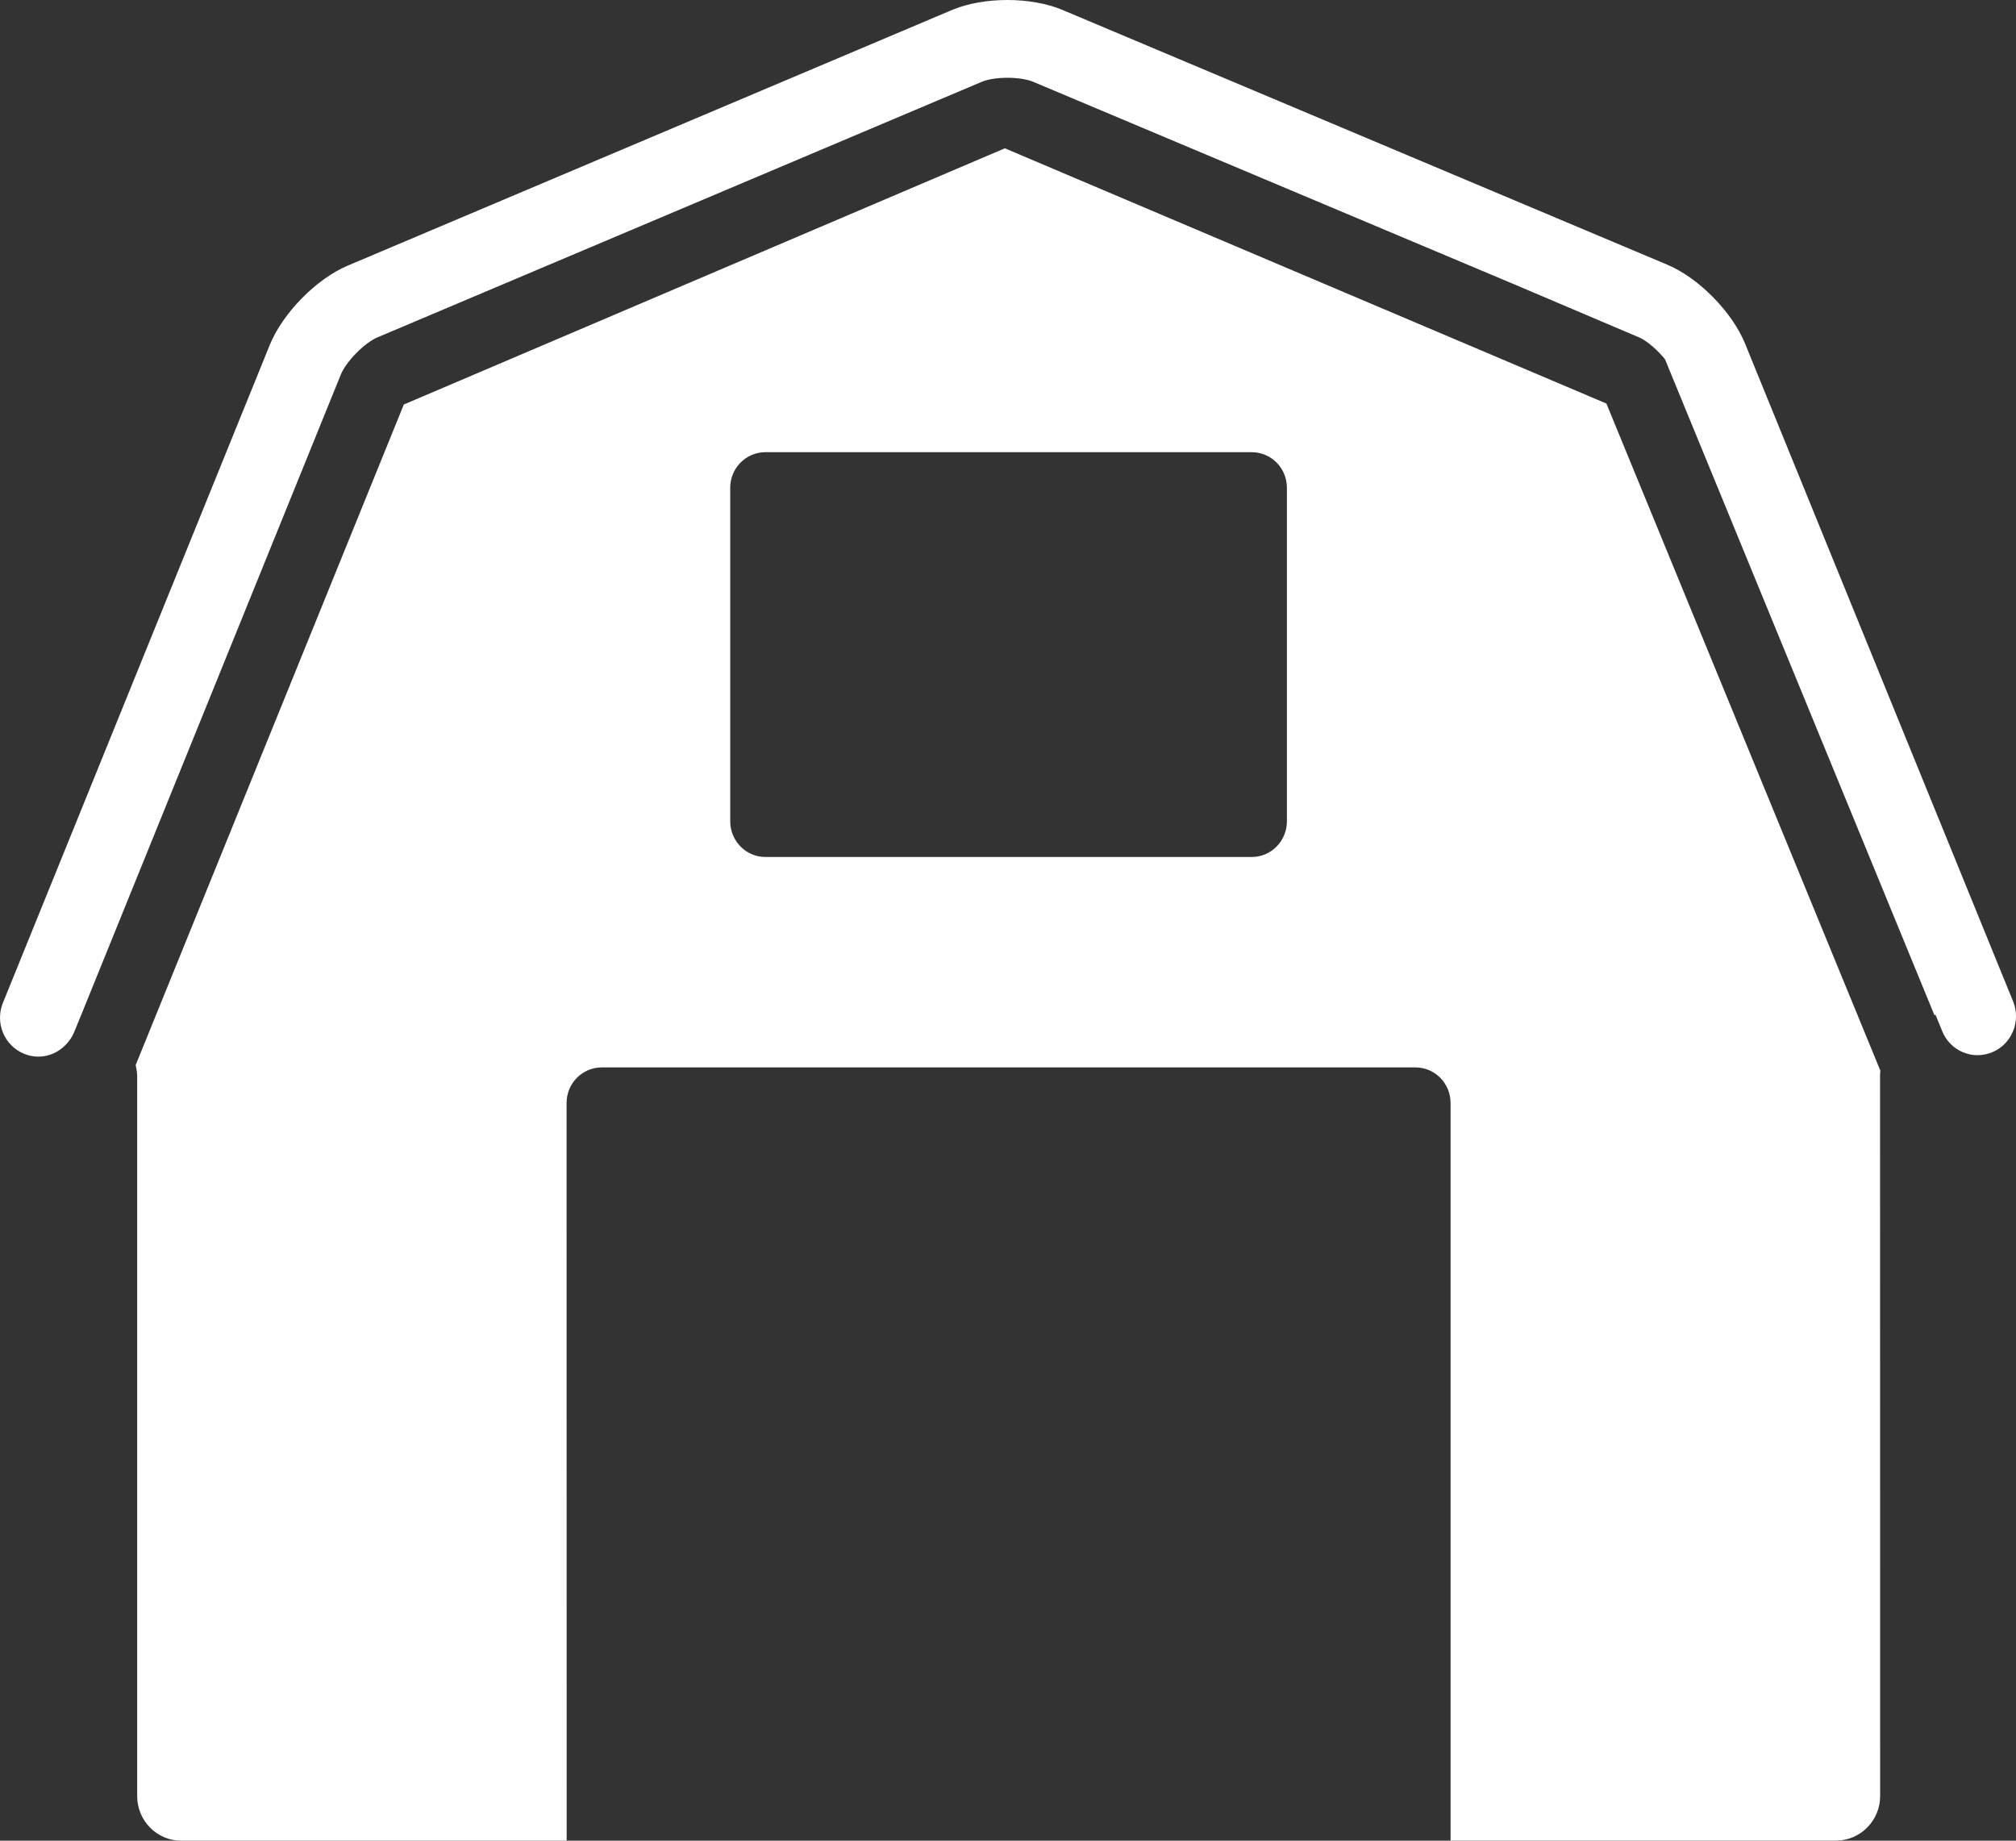 <?xml version="1.0" encoding="UTF-8"?>
<svg width="23px" height="21px" viewBox="0 0 23 21" version="1.1" xmlns="http://www.w3.org/2000/svg" xmlns:xlink="http://www.w3.org/1999/xlink">
    <rect x="0" y="0" width="23" height="21" fill="#333333" stroke="none"/>
    <!-- Generator: sketchtool 50.2 (55047) - http://www.bohemiancoding.com/sketch -->
    <title>4ADFF7AD-DEEC-41B5-8142-BD1D9BB4F9E1</title>
    <desc>Created with sketchtool.</desc>
    <defs></defs>
    <g id="Round-2" stroke="none" stroke-width="1" fill="none" fill-rule="evenodd">
        <g id="Homepage---HD" transform="translate(-620, -43)" fill="#FFFFFF">
            <g id="Group-11" transform="translate(620, 42)">
                <path d="M11.464,2.692 L4.607,5.615 L1.548,13.151 C1.557,13.194 1.565,13.237 1.565,13.28 L1.565,21.492 C1.565,21.771 1.79,22 2.066,22 L6.465,22 L6.464,13.584 C6.464,13.36 6.643,13.178 6.865,13.178 L16.148,13.178 C16.37,13.178 16.549,13.359 16.549,13.584 L16.549,21.999 L20.948,21.999 C21.223,21.999 21.45,21.771 21.45,21.492 L21.449,13.263 C21.449,13.247 21.452,13.231 21.453,13.216 L18.327,5.604 L11.464,2.692 Z M14.682,10.37 C14.682,10.594 14.503,10.777 14.282,10.777 L8.731,10.777 C8.51,10.777 8.331,10.594 8.331,10.37 L8.331,6.565 C8.331,6.341 8.51,6.159 8.731,6.159 L14.281,6.159 C14.503,6.159 14.682,6.341 14.682,6.565 L14.682,10.37 Z M22.967,12.424 C23.059,12.651 22.953,12.911 22.73,13.004 C22.504,13.099 22.249,12.99 22.158,12.764 L22.082,12.578 L22.069,12.581 L18.997,5.102 C18.995,5.099 18.992,5.097 18.992,5.094 C18.909,4.994 18.803,4.9 18.711,4.854 L17.283,4.247 L11.787,1.933 C11.64,1.872 11.345,1.872 11.199,1.934 L4.304,4.85 C4.158,4.912 3.948,5.126 3.888,5.274 L0.92,12.595 L0.844,12.78 C0.823,12.831 0.793,12.872 0.758,12.911 C0.675,13.002 0.56,13.055 0.438,13.055 C0.382,13.055 0.326,13.044 0.272,13.021 C0.048,12.928 -0.059,12.669 0.033,12.442 L3.077,4.937 C3.225,4.573 3.607,4.183 3.966,4.031 L10.861,1.114 C11.221,0.962 11.764,0.962 12.123,1.114 L19.022,4.02 C19.381,4.171 19.764,4.561 19.911,4.925 L22.967,12.425 L22.967,12.424 Z" id="Fill-1"></path>
            </g>
        </g>
    </g>
</svg>